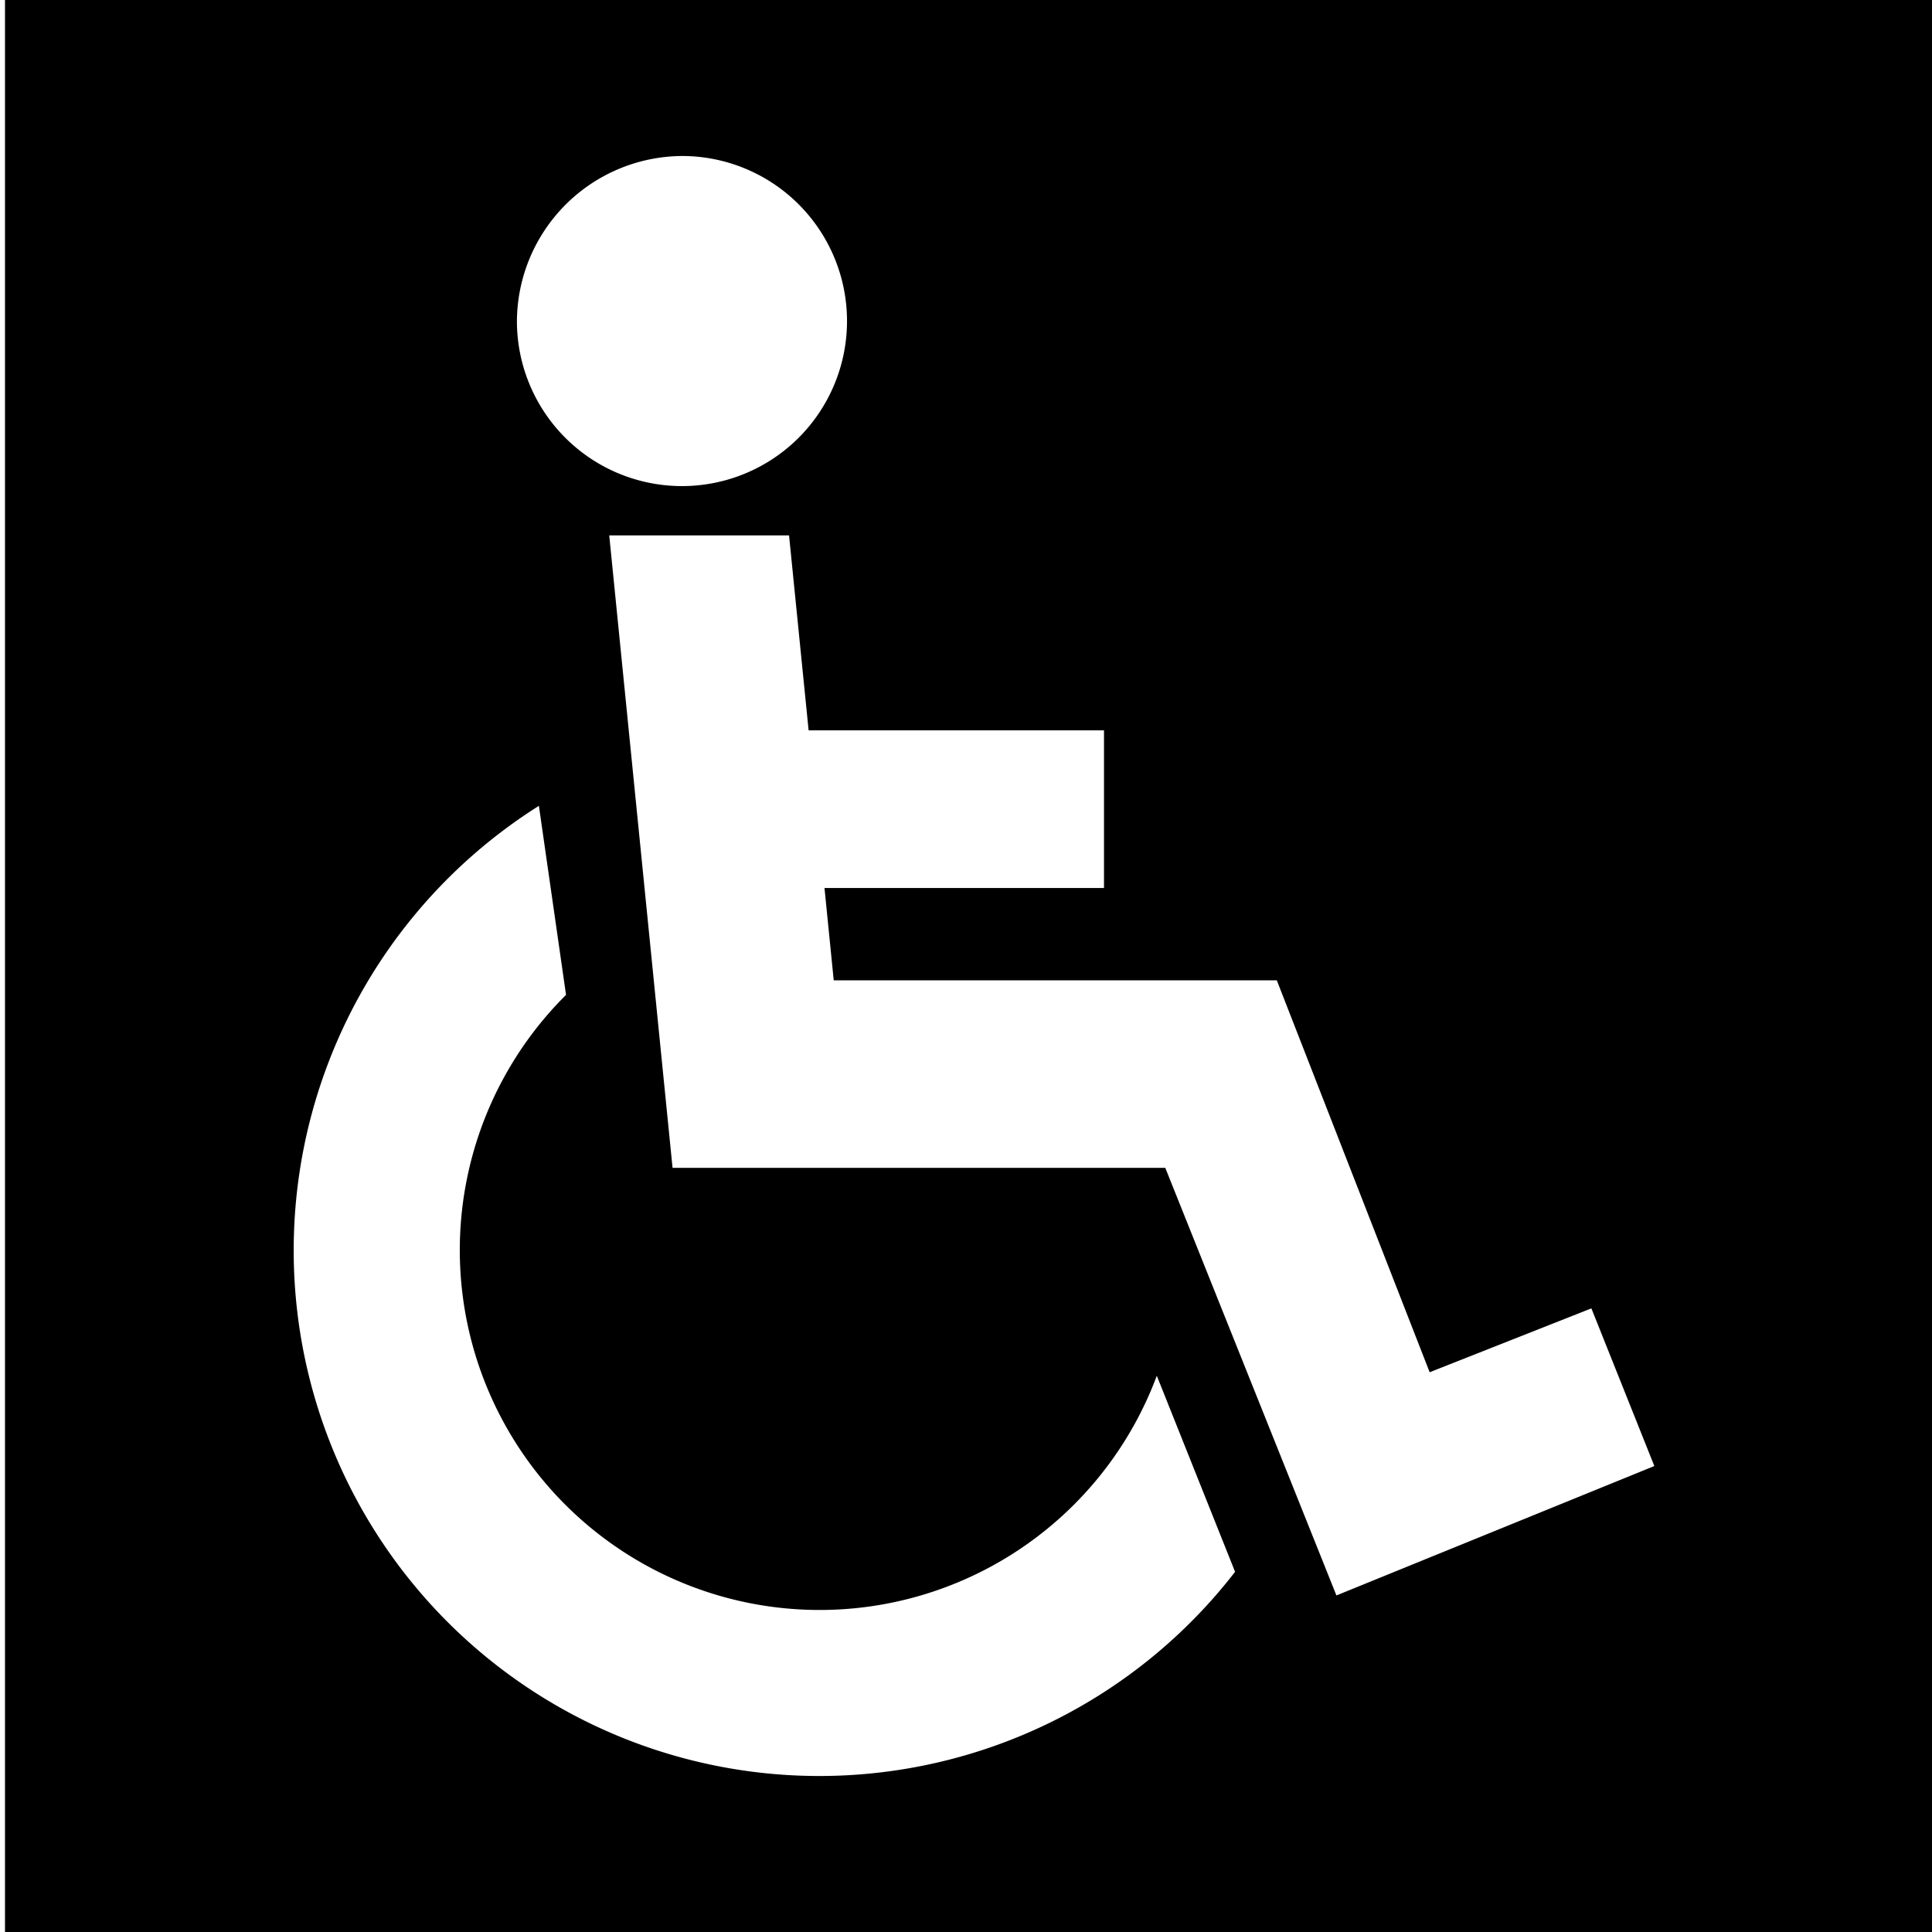 <?xml version="1.0"?>
<svg xmlns="http://www.w3.org/2000/svg" id="Ebene_1" data-name="Ebene 1" viewBox="0 0 104.65 104.65" width="65535" height="65535"><path d="M.27-.17v105h105V-.17ZM37,8.45A8.94,8.94,0,1,1,28,17.38,9,9,0,0,1,37,8.45ZM44.39,96.2a28.47,28.47,0,0,1-15.2-52.55l1.47,10.24a19.49,19.49,0,1,0,32,20.63L66.9,85.14A28.47,28.47,0,0,1,44.39,96.2Zm28-9.78L63.12,63.26H36.43L33,29h9.74l1.06,10.56h16V48.1H44.66l.5,5h24l8.28,21.23,8.76-3.46,3.41,8.54Z"/></svg>
